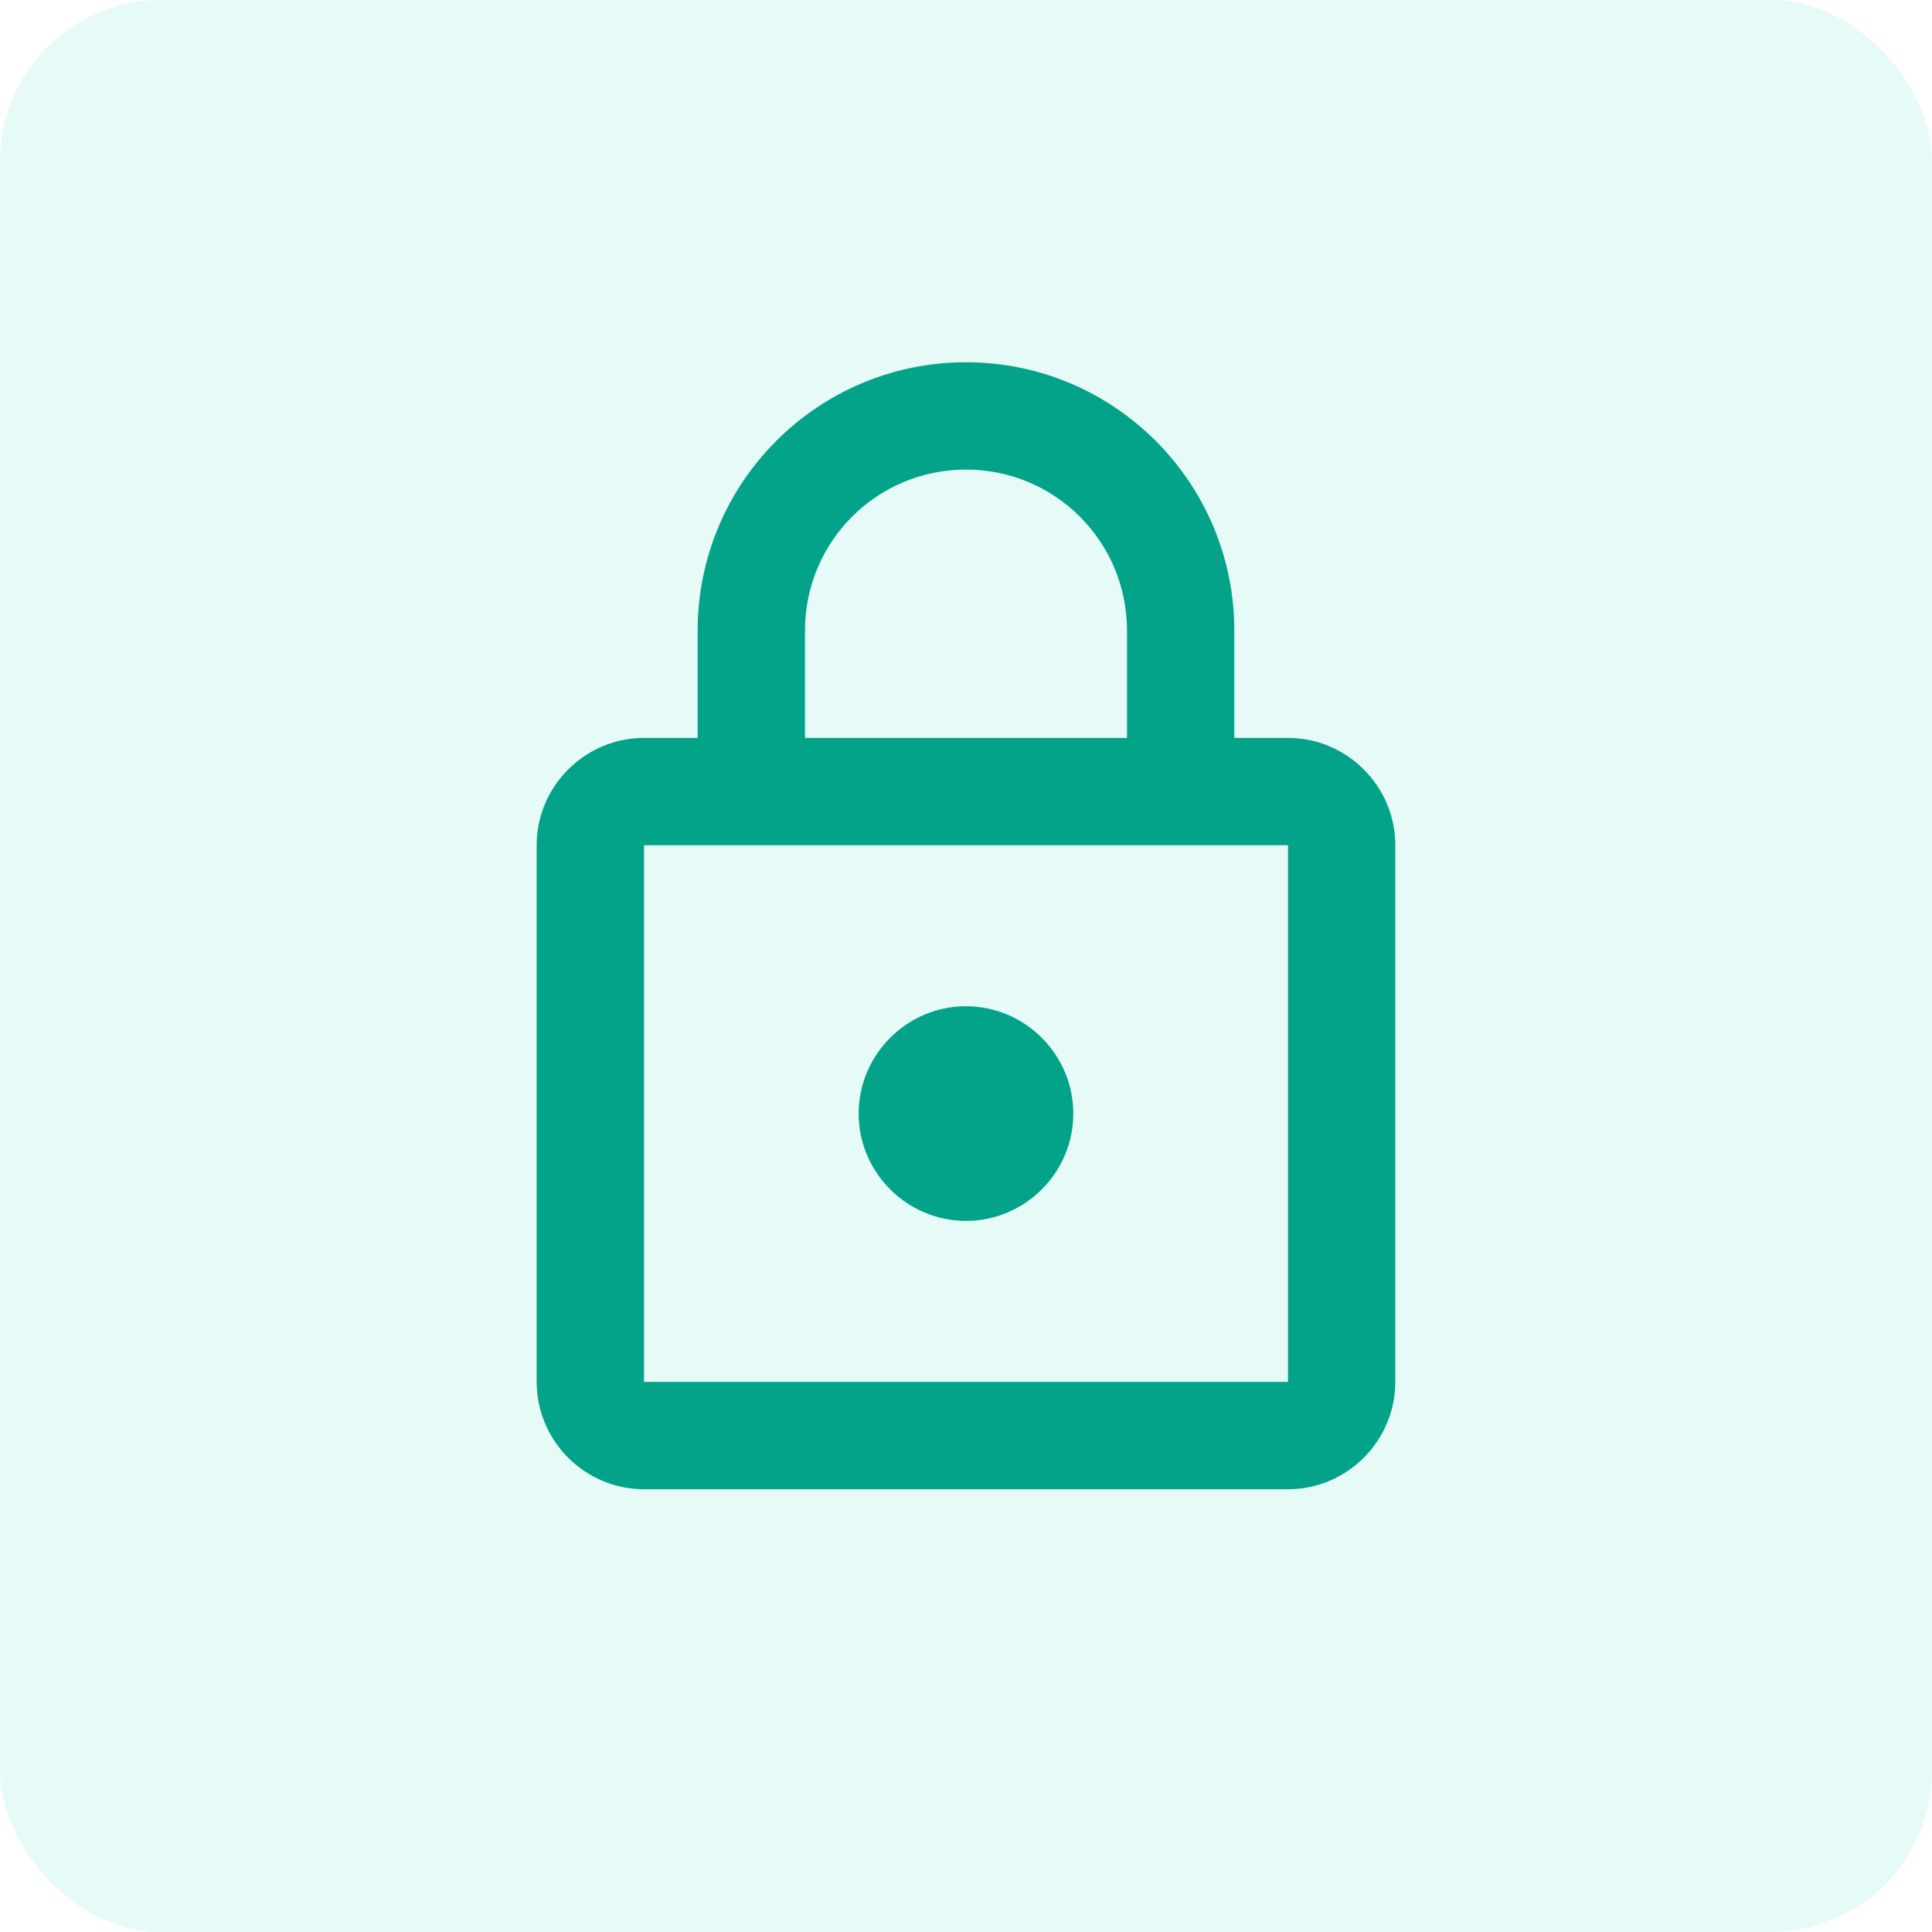 <?xml version="1.0" encoding="UTF-8"?> <svg xmlns="http://www.w3.org/2000/svg" width="48" height="48" viewBox="0 0 48 48" fill="none"><rect width="48" height="48" rx="4" fill="#03D6B3" fill-opacity="0.1"></rect><path d="M32 18.333H30.666V15.667C30.666 11.987 27.68 9 24 9C20.32 9 17.333 11.987 17.333 15.667V18.333H16C14.533 18.333 13.333 19.533 13.333 21V34.333C13.333 35.8 14.533 37 16 37H32C33.466 37 34.666 35.8 34.666 34.333V21C34.666 19.533 33.466 18.333 32 18.333ZM20 15.667C20 13.453 21.786 11.667 24 11.667C26.213 11.667 28 13.453 28 15.667V18.333H20V15.667ZM32 34.333H16V21H32V34.333ZM24 30.333C25.466 30.333 26.666 29.133 26.666 27.667C26.666 26.2 25.466 25 24 25C22.533 25 21.333 26.2 21.333 27.667C21.333 29.133 22.533 30.333 24 30.333Z" fill="#02A388"></path></svg> 